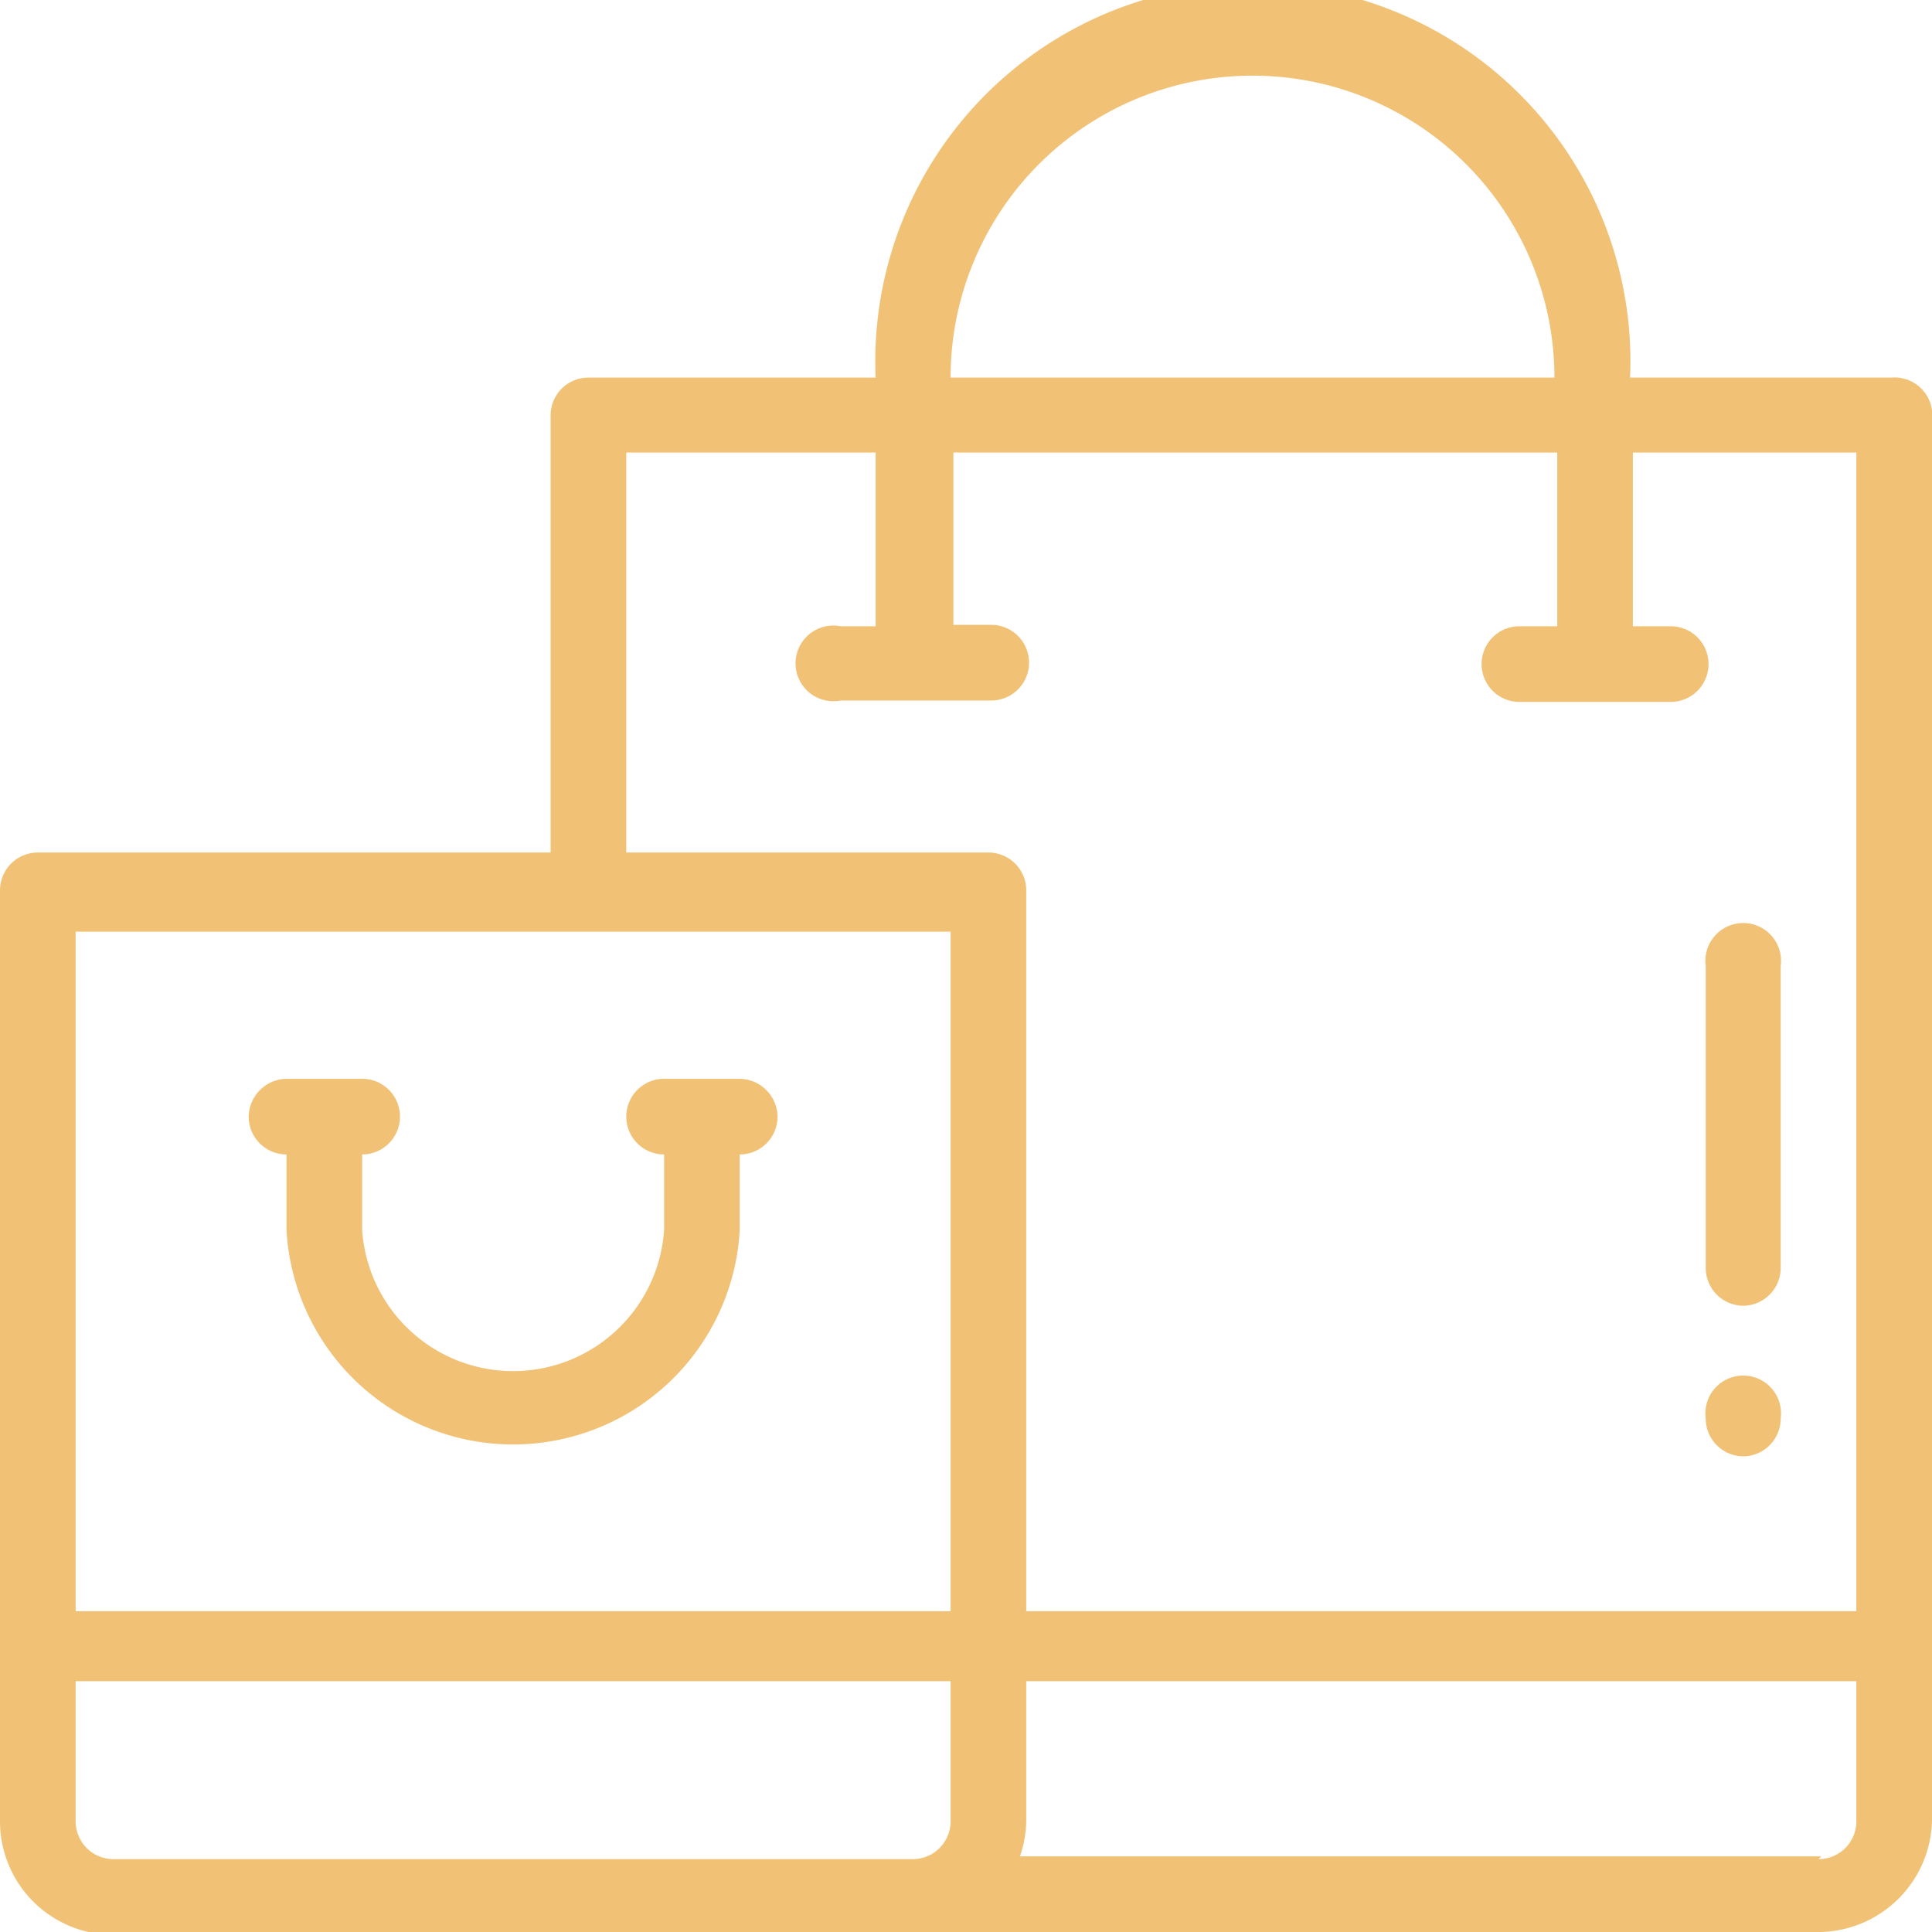 <?xml version="1.0" encoding="UTF-8"?> <svg xmlns="http://www.w3.org/2000/svg" id="Слой_1" data-name="Слой 1" viewBox="0 0 27.58 27.58"> <defs> <style>.cls-1{fill:#f1c276;}</style> </defs> <title>Монтажная область 63</title> <path class="cls-1" d="M24.88,20.79a.54.54,0,0,0,.54-.54.54.54,0,1,0-1.07,0,.54.54,0,0,0,.53.54"></path> <path class="cls-1" d="M1.62,27.58H26A1.63,1.63,0,0,0,27.58,26v-20A.54.54,0,0,0,27,5.39H23.27a5.39,5.39,0,1,0-10.77,0H8.4a.54.54,0,0,0-.54.54v6.24H.54a.54.54,0,0,0-.54.54V26a1.62,1.62,0,0,0,1.62,1.62M1.08,26V24H13.57V26a.54.54,0,0,1-.54.54H1.62A.54.54,0,0,1,1.08,26M26,26.5H14.56a1.61,1.61,0,0,0,.09-.54V24H26.5V26a.54.54,0,0,1-.54.54M17.88,1.08a4.31,4.31,0,0,1,4.31,4.31H13.57a4.31,4.31,0,0,1,4.31-4.31M8.94,6.46H12.5V8.94H12A.54.54,0,1,0,12,10h2.15a.54.54,0,0,0,0-1.08h-.54V6.46h8.62V8.94h-.54a.54.54,0,0,0,0,1.08h2.16a.54.54,0,1,0,0-1.08h-.54V6.46H26.5V23H14.65V12.71a.54.54,0,0,0-.54-.54H8.94ZM13.57,23H1.08v-9.7H13.57Z"></path> <path class="cls-1" d="M4.09,16.48v1.08a3.24,3.24,0,0,0,6.47,0V16.48a.54.54,0,0,0,.54-.54.55.55,0,0,0-.54-.54H9.48a.54.54,0,0,0-.54.54.54.54,0,0,0,.54.54v1.08a2.16,2.16,0,0,1-4.31,0V16.48a.54.54,0,0,0,.54-.54.54.54,0,0,0-.54-.54H4.09a.55.55,0,0,0-.54.54.54.54,0,0,0,.54.54"></path> <path class="cls-1" d="M24.88,18.64a.54.54,0,0,0,.54-.54V13.79a.54.54,0,1,0-1.07,0V18.1a.54.54,0,0,0,.53.54"></path> </svg> 